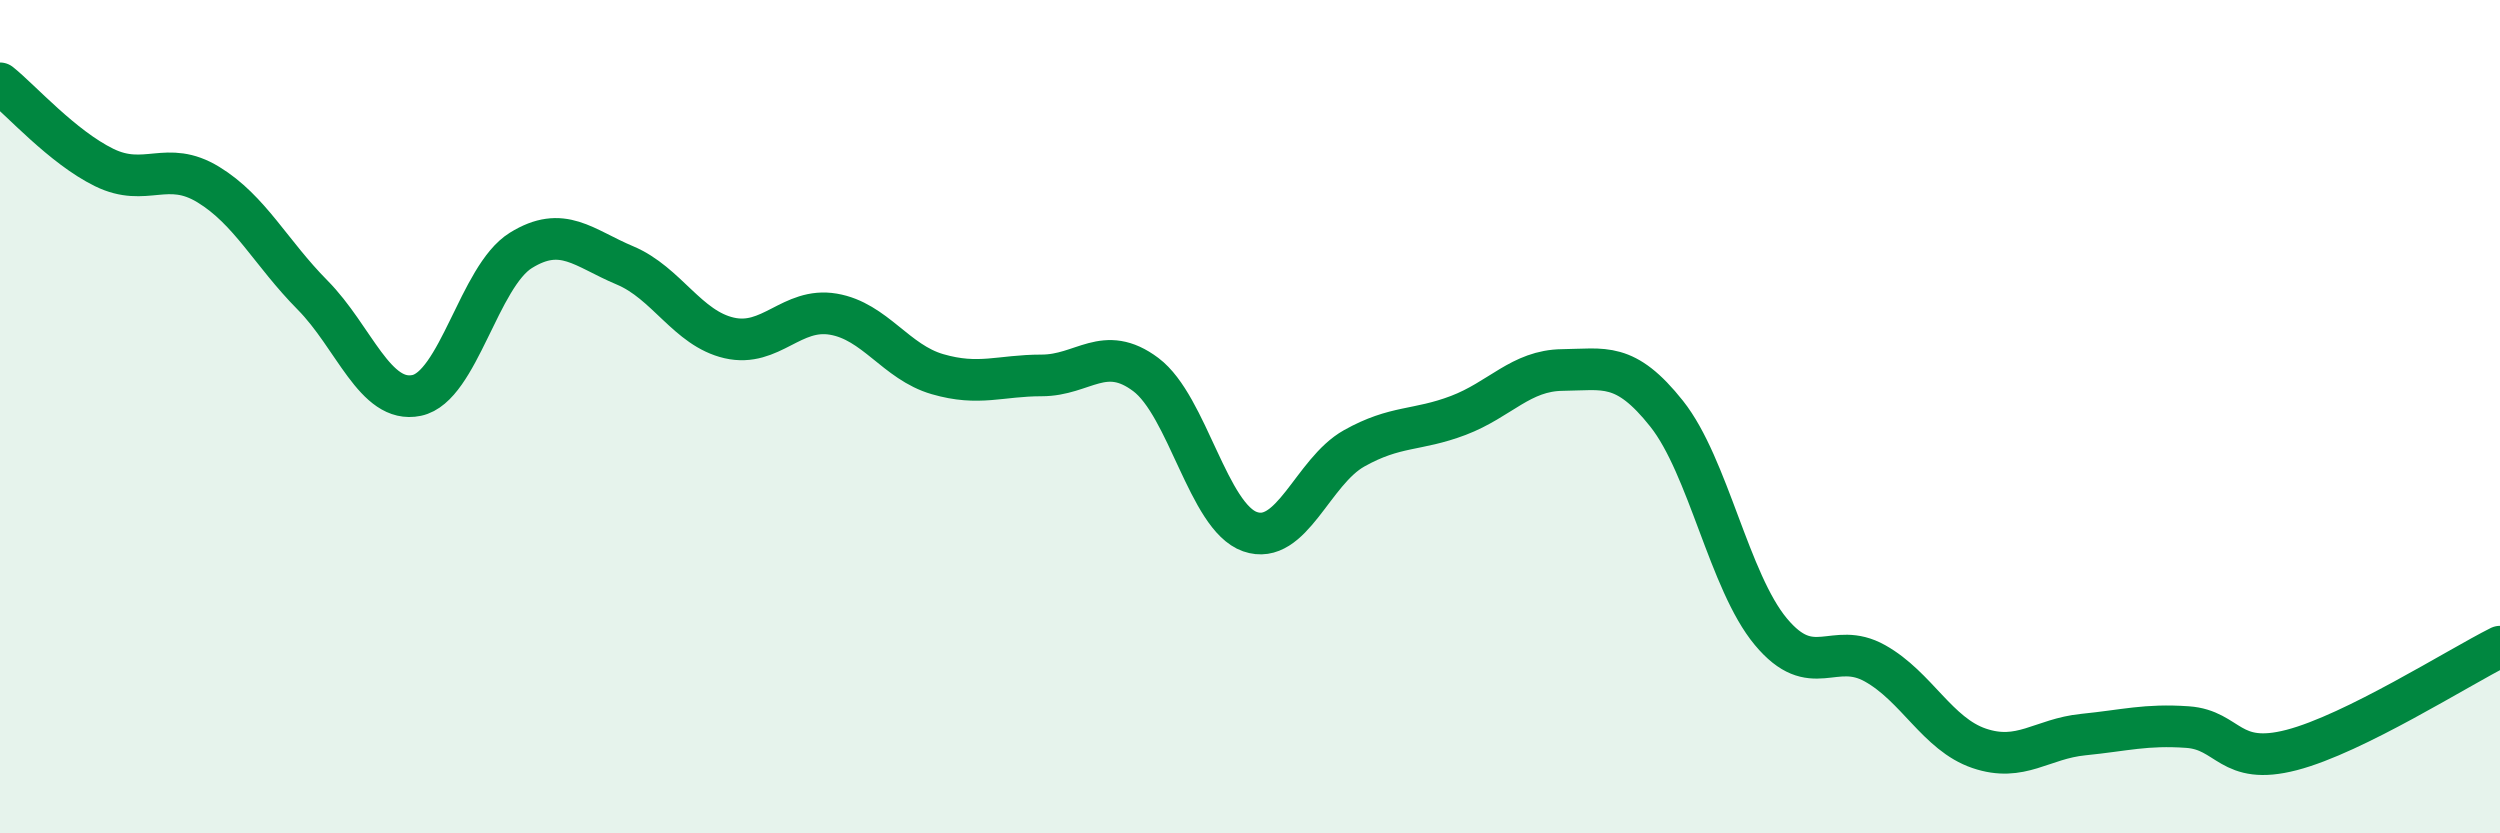 
    <svg width="60" height="20" viewBox="0 0 60 20" xmlns="http://www.w3.org/2000/svg">
      <path
        d="M 0,2 C 0.5,2.4 1.5,3.53 2.5,4.02 C 3.5,4.51 4,3.82 5,4.43 C 6,5.04 6.5,6.07 7.5,7.08 C 8.5,8.09 9,9.7 10,9.49 C 11,9.28 11.5,6.63 12.5,6.01 C 13.5,5.39 14,5.95 15,6.37 C 16,6.79 16.5,7.88 17.5,8.11 C 18.5,8.34 19,7.37 20,7.54 C 21,7.71 21.5,8.69 22.5,8.98 C 23.5,9.27 24,9.01 25,9.01 C 26,9.01 26.5,8.24 27.5,8.99 C 28.5,9.74 29,12.41 30,12.76 C 31,13.11 31.5,11.32 32.5,10.76 C 33.5,10.2 34,10.35 35,9.97 C 36,9.59 36.5,8.89 37.5,8.88 C 38.5,8.87 39,8.67 40,9.93 C 41,11.19 41.5,13.96 42.5,15.16 C 43.5,16.36 44,15.36 45,15.92 C 46,16.48 46.5,17.62 47.5,17.96 C 48.5,18.3 49,17.73 50,17.63 C 51,17.53 51.5,17.38 52.5,17.45 C 53.5,17.52 53.5,18.39 55,18 C 56.5,17.61 59,16.02 60,15.52L60 20L0 20Z"
        fill="#008740"
        opacity="0.1"
        stroke-linecap="round"
        stroke-linejoin="round"
      />
      <path
        d="M 0,2 C 0.5,2.4 1.5,3.53 2.5,4.02 C 3.5,4.51 4,3.82 5,4.43 C 6,5.04 6.5,6.07 7.5,7.08 C 8.5,8.09 9,9.7 10,9.49 C 11,9.28 11.5,6.63 12.5,6.01 C 13.5,5.39 14,5.95 15,6.37 C 16,6.79 16.5,7.88 17.5,8.11 C 18.5,8.34 19,7.37 20,7.54 C 21,7.71 21.5,8.69 22.5,8.98 C 23.5,9.27 24,9.01 25,9.01 C 26,9.01 26.5,8.24 27.5,8.99 C 28.5,9.74 29,12.41 30,12.76 C 31,13.11 31.5,11.32 32.5,10.76 C 33.5,10.2 34,10.35 35,9.97 C 36,9.59 36.5,8.89 37.5,8.88 C 38.5,8.87 39,8.67 40,9.93 C 41,11.19 41.5,13.96 42.5,15.16 C 43.5,16.36 44,15.36 45,15.92 C 46,16.48 46.5,17.62 47.5,17.96 C 48.5,18.3 49,17.73 50,17.63 C 51,17.53 51.5,17.38 52.5,17.45 C 53.5,17.52 53.5,18.39 55,18 C 56.5,17.61 59,16.02 60,15.52"
        stroke="#008740"
        stroke-width="1"
        fill="none"
        stroke-linecap="round"
        stroke-linejoin="round"
      />
    </svg>
  